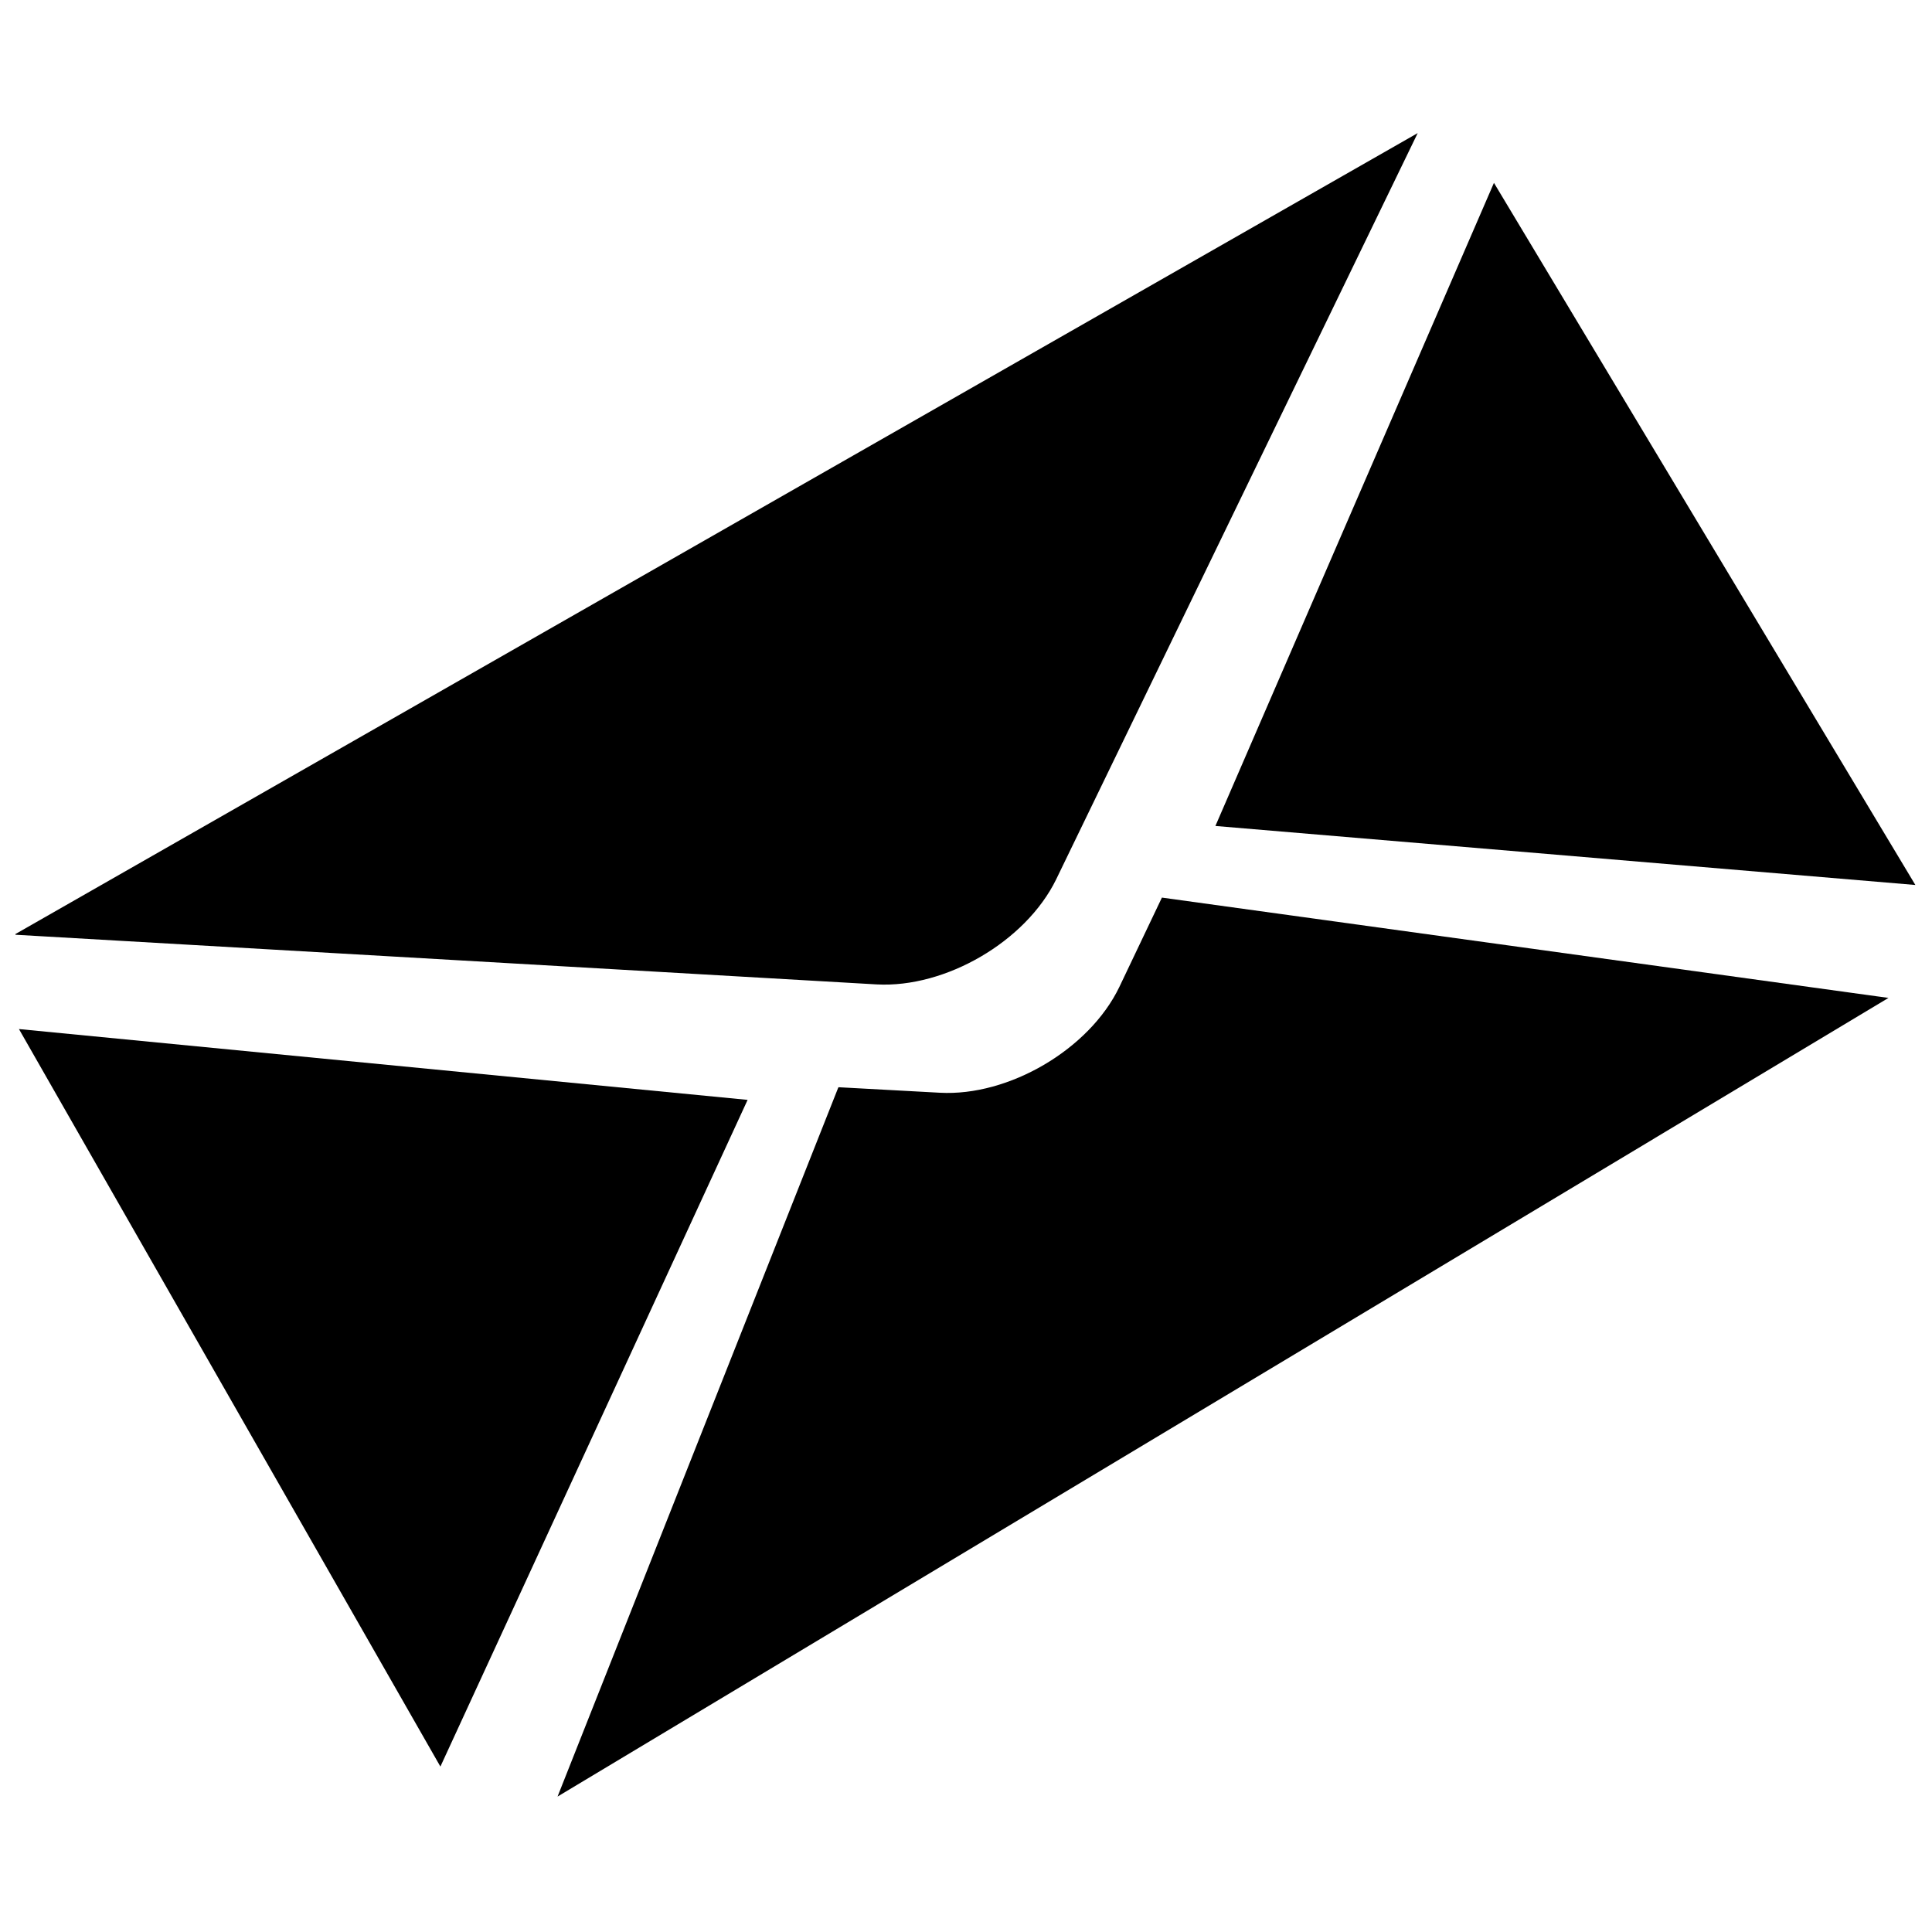 <?xml version="1.0" encoding="UTF-8"?>
<!-- Uploaded to: ICON Repo, www.iconrepo.com, Generator: ICON Repo Mixer Tools -->
<svg width="800px" height="800px" version="1.1" viewBox="144 144 512 512" xmlns="http://www.w3.org/2000/svg">
 <defs>
  <clipPath id="b">
   <path d="m148.09 179h371.91v226h-371.91z"/>
  </clipPath>
  <clipPath id="a">
   <path d="m466 192h185.9v187h-185.9z"/>
  </clipPath>
 </defs>
 <g clip-path="url(#b)">
  <path d="m423.88 377.07 95.824-197.8-371.91 212.43 228.51 13.176c18.312 1 39.535-11.395 47.578-27.809z"/>
 </g>
 <g clip-path="url(#a)">
  <path d="m651.59 378.53-111.68-186.07-73.816 170.43z"/>
 </g>
 <path d="m440.64 405.55c-7.941 16.523-29.277 29.043-47.578 28.035l-26.809-1.457-0.113 0.109-74.383 187.87 352.71-211.65-192.55-26.586z"/>
 <path d="m149.02 416.71 111.69 195.45 81.414-176.68z"/>
</svg>